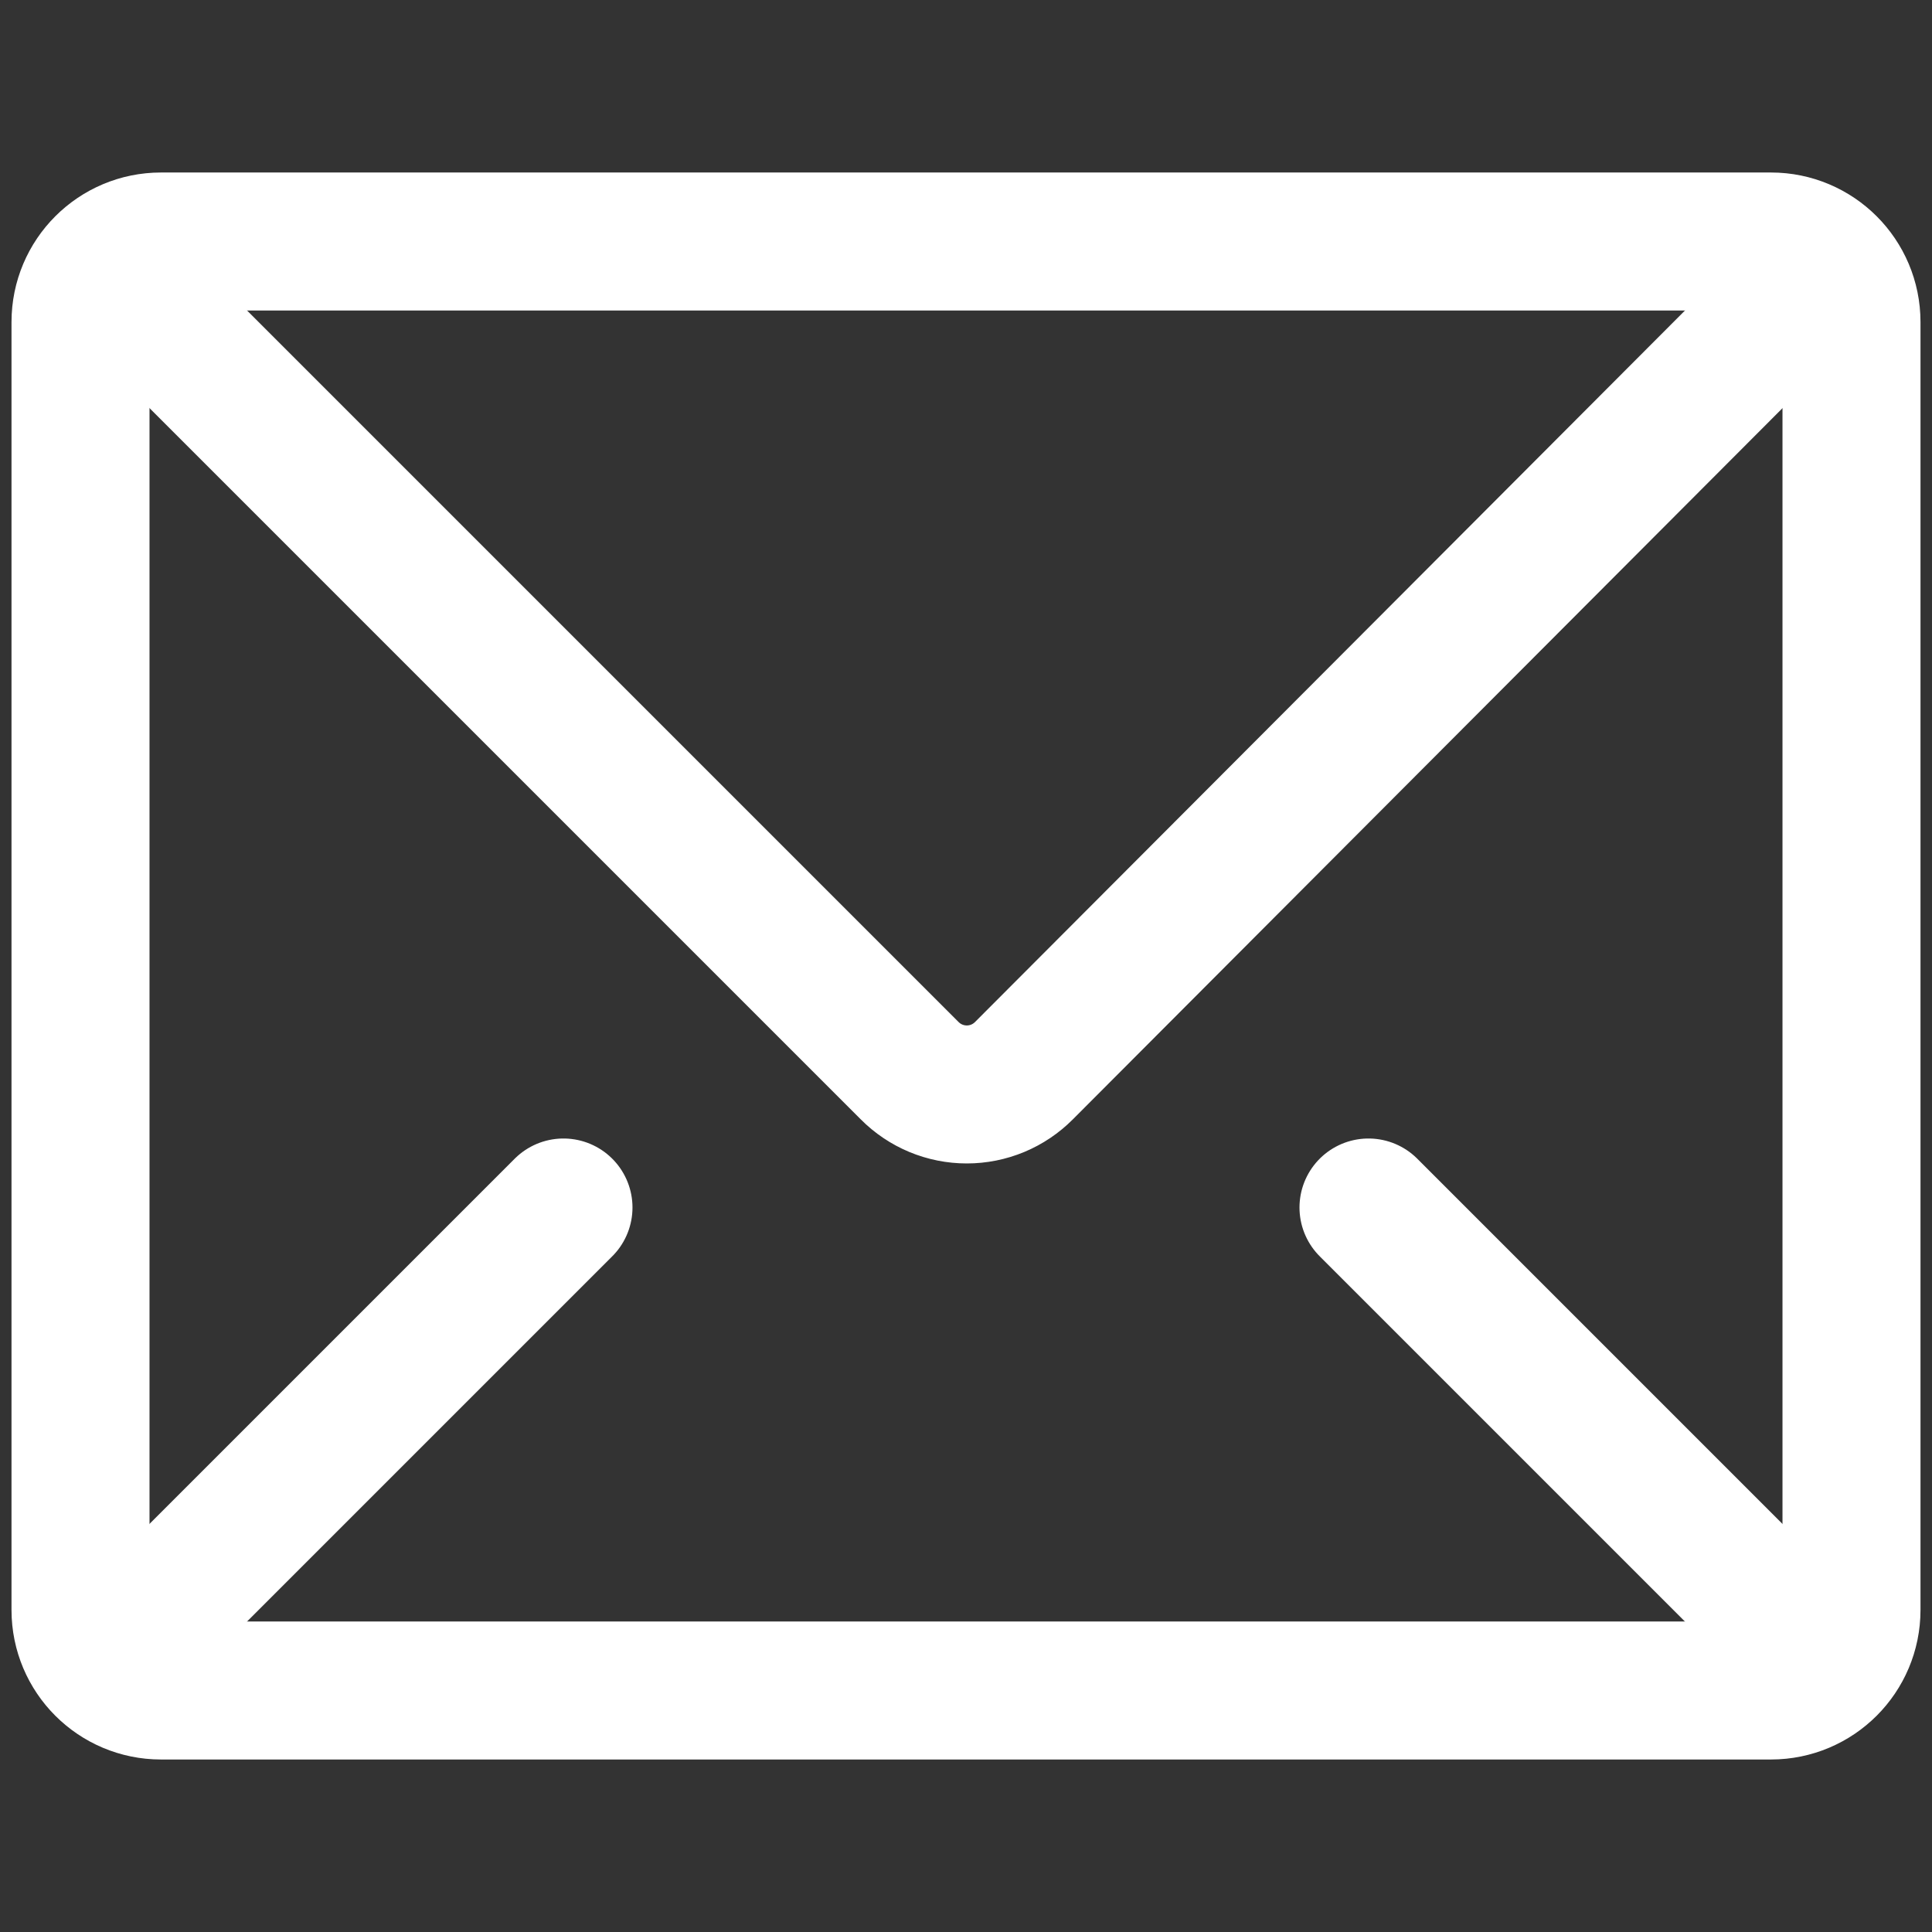 <?xml version="1.0" encoding="UTF-8"?> <svg xmlns="http://www.w3.org/2000/svg" width="70" height="70" viewBox="0 0 70 70" fill="none"><rect x="0" y="0" width="70" height="70" fill="#333333" stroke="none"/><path d="M64.166 8.75H5.833C4.222 8.75 2.917 10.056 2.917 11.667V58.333C2.917 59.944 4.222 61.25 5.833 61.25H64.166C65.777 61.25 67.083 59.944 67.083 58.333V11.667C67.083 10.056 65.777 8.75 64.166 8.75Z" stroke="white" stroke-width="5"></path><path d="M5.833 58.333L20.416 43.75M64.166 58.333L49.583 43.75M5.833 11.667L32.958 38.792C33.229 39.065 33.552 39.282 33.907 39.43C34.263 39.578 34.644 39.654 35.029 39.654C35.414 39.654 35.795 39.578 36.151 39.43C36.506 39.282 36.828 39.065 37.1 38.792L64.166 11.667" stroke="white" stroke-width="5" stroke-linecap="round"></path></svg> 